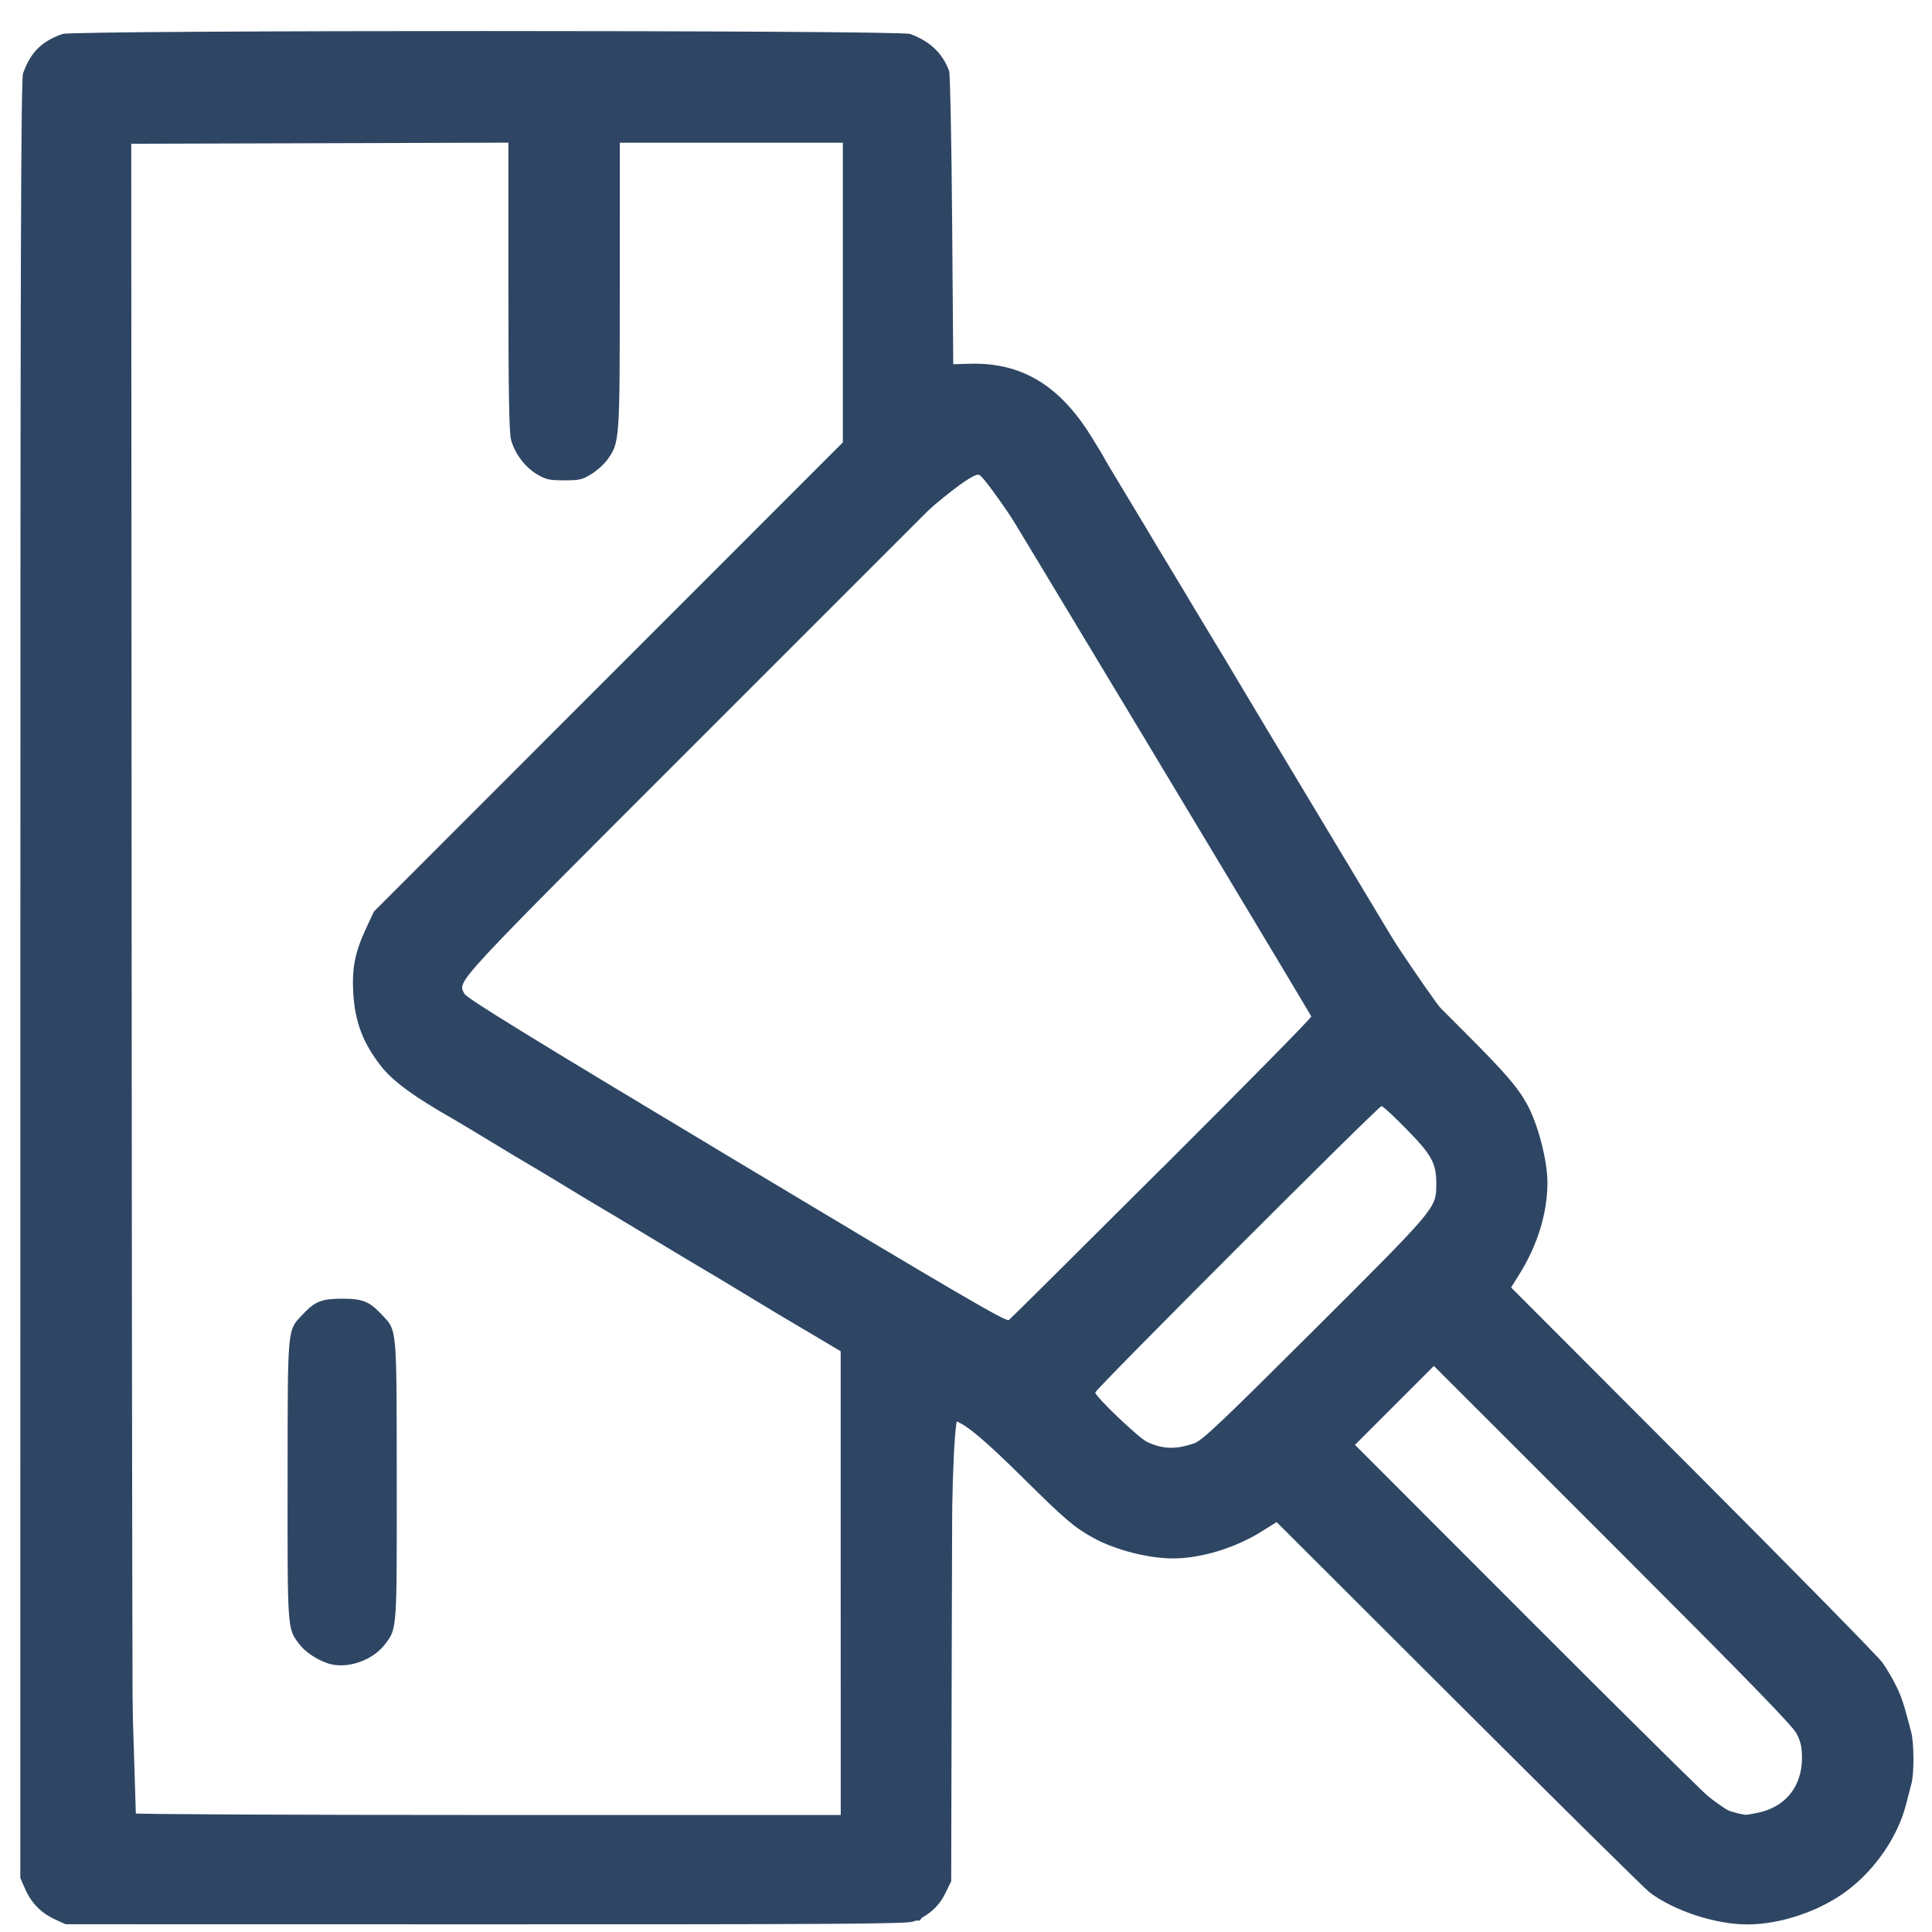 <?xml version="1.0" encoding="UTF-8" standalone="no"?>
<svg xmlns="http://www.w3.org/2000/svg" xmlns:svg="http://www.w3.org/2000/svg" width="50mm" height="50mm" viewBox="0 0 50 50" version="1.1" id="svg1" xml:space="preserve">
  <defs id="defs1"></defs>
  <g id="layer1">
    <g id="g3" transform="translate(-3.3419024e-7,0.254)">
      <path style="fill:#2e4664;fill-opacity:1;stroke-width:0.372" d="M 1.424,49.42 C 1.07,49.259 0.812,48.997 0.653,48.638 L 0.526,48.35 0.527,25.092 C 0.527,6.413 0.541,1.796 0.597,1.643 0.796,1.094 1.068,0.823 1.615,0.625 1.895,0.524 23.275,0.524 23.554,0.625 c 0.513,0.186 0.849,0.507 1.01,0.963 0.026,0.075 0.061,1.812 0.077,3.86 l 0.029,3.724 0.423,-0.012 c 1.331,-0.039 2.315,0.546 3.136,1.862 0.183,0.293 0.333,0.541 0.333,0.55 0,0.009 0.236,0.406 0.524,0.882 0.288,0.476 0.567,0.939 0.619,1.029 0.052,0.09 0.309,0.519 0.572,0.953 0.263,0.434 0.52,0.863 0.572,0.953 0.052,0.09 0.303,0.506 0.557,0.925 0.255,0.419 0.513,0.848 0.573,0.953 0.06,0.105 1.187,1.985 2.505,4.177 l 2.395,3.987 1.032,1.033 c 1.056,1.057 1.362,1.412 1.614,1.87 0.28,0.51 0.525,1.459 0.523,2.026 -0.003,0.783 -0.256,1.608 -0.725,2.36 l -0.216,0.346 4.709,4.717 c 2.59,2.595 4.795,4.84 4.901,4.99 0.106,0.15 0.264,0.419 0.353,0.599 0.145,0.295 0.2,0.463 0.393,1.204 0.072,0.276 0.077,1.055 0.007,1.321 -0.028,0.108 -0.092,0.356 -0.142,0.551 -0.212,0.82 -0.775,1.652 -1.494,2.205 -0.705,0.542 -1.739,0.897 -2.613,0.897 -0.826,0 -1.899,-0.352 -2.531,-0.831 -0.12,-0.091 -2.34,-2.284 -4.934,-4.873 l -4.717,-4.708 -0.401,0.25 c -0.675,0.421 -1.565,0.691 -2.278,0.69 -0.646,-1.41e-4 -1.503,-0.221 -2.069,-0.534 -0.49,-0.271 -0.709,-0.458 -1.801,-1.536 -0.993,-0.981 -1.455,-1.372 -1.75,-1.483 -0.089,-0.034 -0.095,0.292 -0.109,5.937 l -0.014,5.973 -0.157,0.319 c -0.168,0.342 -0.456,0.592 -0.835,0.724 -0.168,0.059 -2.211,0.071 -11.067,0.069 l -10.861,-0.002 z m 20.333,-8.702 -3.73e-4,-6.002 -0.687,-0.408 c -0.378,-0.225 -0.776,-0.46 -0.884,-0.523 -0.108,-0.063 -0.54,-0.324 -0.959,-0.579 -0.419,-0.255 -0.848,-0.513 -0.953,-0.572 -0.105,-0.06 -0.729,-0.434 -1.388,-0.832 -0.659,-0.397 -1.271,-0.765 -1.361,-0.816 -0.09,-0.051 -0.506,-0.302 -0.925,-0.557 -0.419,-0.255 -0.848,-0.512 -0.953,-0.572 -0.105,-0.059 -0.534,-0.317 -0.953,-0.572 -0.419,-0.255 -0.848,-0.512 -0.953,-0.572 -1.016,-0.577 -1.568,-0.979 -1.873,-1.367 -0.471,-0.598 -0.682,-1.15 -0.725,-1.898 -0.037,-0.638 0.044,-1.057 0.319,-1.648 l 0.215,-0.463 6.068,-6.071 6.068,-6.071 V 7.318 3.44 H 18.927 16.041 l -6.34e-4,3.688 c -7.07e-4,4.025 -0.003,4.063 -0.312,4.502 -0.084,0.12 -0.273,0.292 -0.419,0.382 -0.239,0.148 -0.312,0.165 -0.706,0.165 -0.385,0 -0.472,-0.019 -0.703,-0.155 -0.311,-0.183 -0.582,-0.542 -0.675,-0.897 -0.05,-0.19 -0.067,-1.206 -0.068,-3.971 l -0.001,-3.716 -4.88,0.014 -4.88,0.014 0.011,21.583 c 0.006,11.871 0.023,21.602 0.038,21.626 0.015,0.024 4.141,0.043 9.17,0.043 H 21.758 Z M 8.446,42.78 C 8.156,42.671 7.894,42.491 7.748,42.299 7.434,41.888 7.44,41.961 7.443,38.043 7.446,34.018 7.43,34.193 7.836,33.761 8.154,33.424 8.326,33.356 8.855,33.356 c 0.529,0 0.701,0.068 1.019,0.406 0.406,0.431 0.39,0.256 0.394,4.282 0.003,3.918 0.009,3.845 -0.305,4.256 -0.337,0.442 -1.032,0.663 -1.517,0.481 z M 45.503,46.658 c 0.706,-0.151 1.13,-0.679 1.132,-1.411 7.43e-4,-0.273 -0.031,-0.42 -0.134,-0.626 -0.104,-0.207 -1.2,-1.334 -4.763,-4.897 l -4.629,-4.627 -1.021,1.021 -1.021,1.021 4.6,4.605 c 2.53,2.533 4.688,4.662 4.795,4.731 0.158,0.102 0.443,0.198 0.714,0.239 0.021,0.003 0.167,-0.022 0.325,-0.056 z M 30.903,37.1 c 0.209,-0.072 0.672,-0.511 3.119,-2.95 3.128,-3.118 3.142,-3.135 3.149,-3.721 0.007,-0.575 -0.1,-0.775 -0.79,-1.48 -0.311,-0.317 -0.593,-0.577 -0.627,-0.577 -0.081,0 -7.409,7.331 -7.409,7.412 0,0.103 1.124,1.176 1.339,1.277 0.404,0.192 0.747,0.202 1.22,0.038 z m -0.824,-7.129 c 2.137,-2.131 3.873,-3.895 3.858,-3.92 -0.617,-1.054 -8.304,-13.833 -8.371,-13.916 -0.075,-0.093 -0.155,-0.121 -0.348,-0.121 h -0.25 l -6.479,6.478 c -6.894,6.894 -6.642,6.622 -6.47,6.972 0.057,0.116 1.658,1.1 7.04,4.329 5.729,3.437 6.982,4.168 7.05,4.116 0.046,-0.035 1.831,-1.808 3.968,-3.939 z" id="path1"></path>
      <path style="fill:#2e4664;fill-opacity:1;stroke-width:0.962" d="m 3.997,184.847 c -1.457,-1.61 -1.592,-9.259 -1.592,-90.268 0,-84.525 0.079,-88.581 1.759,-90.101 C 5.744,3.047 10.188,2.886 47.875,2.886 h 41.952 l 1.497,2.138 c 1.188,1.696 1.498,5.023 1.499,16.112 l 0.002,13.974 2.914,0.204 c 6.193,0.434 7.858,2.511 25.579,31.929 10.932,18.147 18.966,30.393 22.163,33.783 7.316,7.758 8.827,13.501 5.429,20.628 l -1.624,3.406 18.866,19.017 c 13.207,13.313 19.056,19.875 19.499,21.876 0.348,1.572 0.788,3.368 0.976,3.99 0.771,2.543 -1.896,8.664 -5.226,11.994 -3.94,3.94 -8.512,5.289 -14.266,4.21 -3.027,-0.568 -6.651,-3.693 -22.845,-19.7 l -19.247,-19.025 -3.848,1.773 c -7.468,3.442 -11.462,2.296 -20.528,-5.886 -3.508,-3.166 -6.709,-5.757 -7.113,-5.757 -0.404,0 -0.735,10.076 -0.735,22.39 0,18.708 -0.246,22.742 -1.497,24.528 l -1.497,2.138 h -42.119 c -39.583,0 -42.215,-0.106 -43.711,-1.759 z M 82.215,153.661 82.188,130.335 60.432,117.382 C 37.092,103.487 35.119,101.726 35.112,94.789 35.109,91.101 35.844,90.248 59.156,66.87 L 83.203,42.755 V 27.63 12.505 H 71.66 60.118 v 14.492 c 0,8.15 -0.436,15.306 -0.996,16.352 -1.129,2.109 -5.64,2.535 -7.469,0.706 -0.8,-0.8 -1.154,-5.814 -1.154,-16.352 V 12.505 H 31.261 12.024 v 61.886 c 0,34.038 0.285,71.046 0.634,82.241 l 0.634,20.355 h 34.475 34.475 z m 92.532,21.734 c 0.967,-0.876 1.759,-2.865 1.759,-4.42 0,-2.38 -2.854,-5.717 -17.992,-21.044 l -17.992,-18.215 -4.372,4.387 -4.372,4.387 18.373,18.248 c 19.081,18.952 20.785,20.106 24.596,16.657 z M 119.37,138.665 c 2.063,-1.503 7.755,-6.93 12.649,-12.06 9.976,-10.458 10.58,-12.171 6.059,-17.175 l -2.838,-3.141 -14.51,14.428 -14.51,14.428 3.387,3.126 c 1.863,1.719 3.978,3.126 4.699,3.126 0.722,0 3.001,-1.23 5.064,-2.732 z m -5.38,-24.688 14.892,-14.916 -2.199,-4.081 C 119.632,81.891 96.906,45.652 95.597,45.407 93.785,45.069 75.135,62.762 56.757,82.253 l -12.499,13.256 2.665,2.023 c 3.015,2.289 50.921,31.357 51.681,31.359 0.271,7.2e-4 7.194,-6.711 15.385,-14.914 z" id="path3" transform="scale(0.265)"></path>
    </g>
  </g>
</svg>
